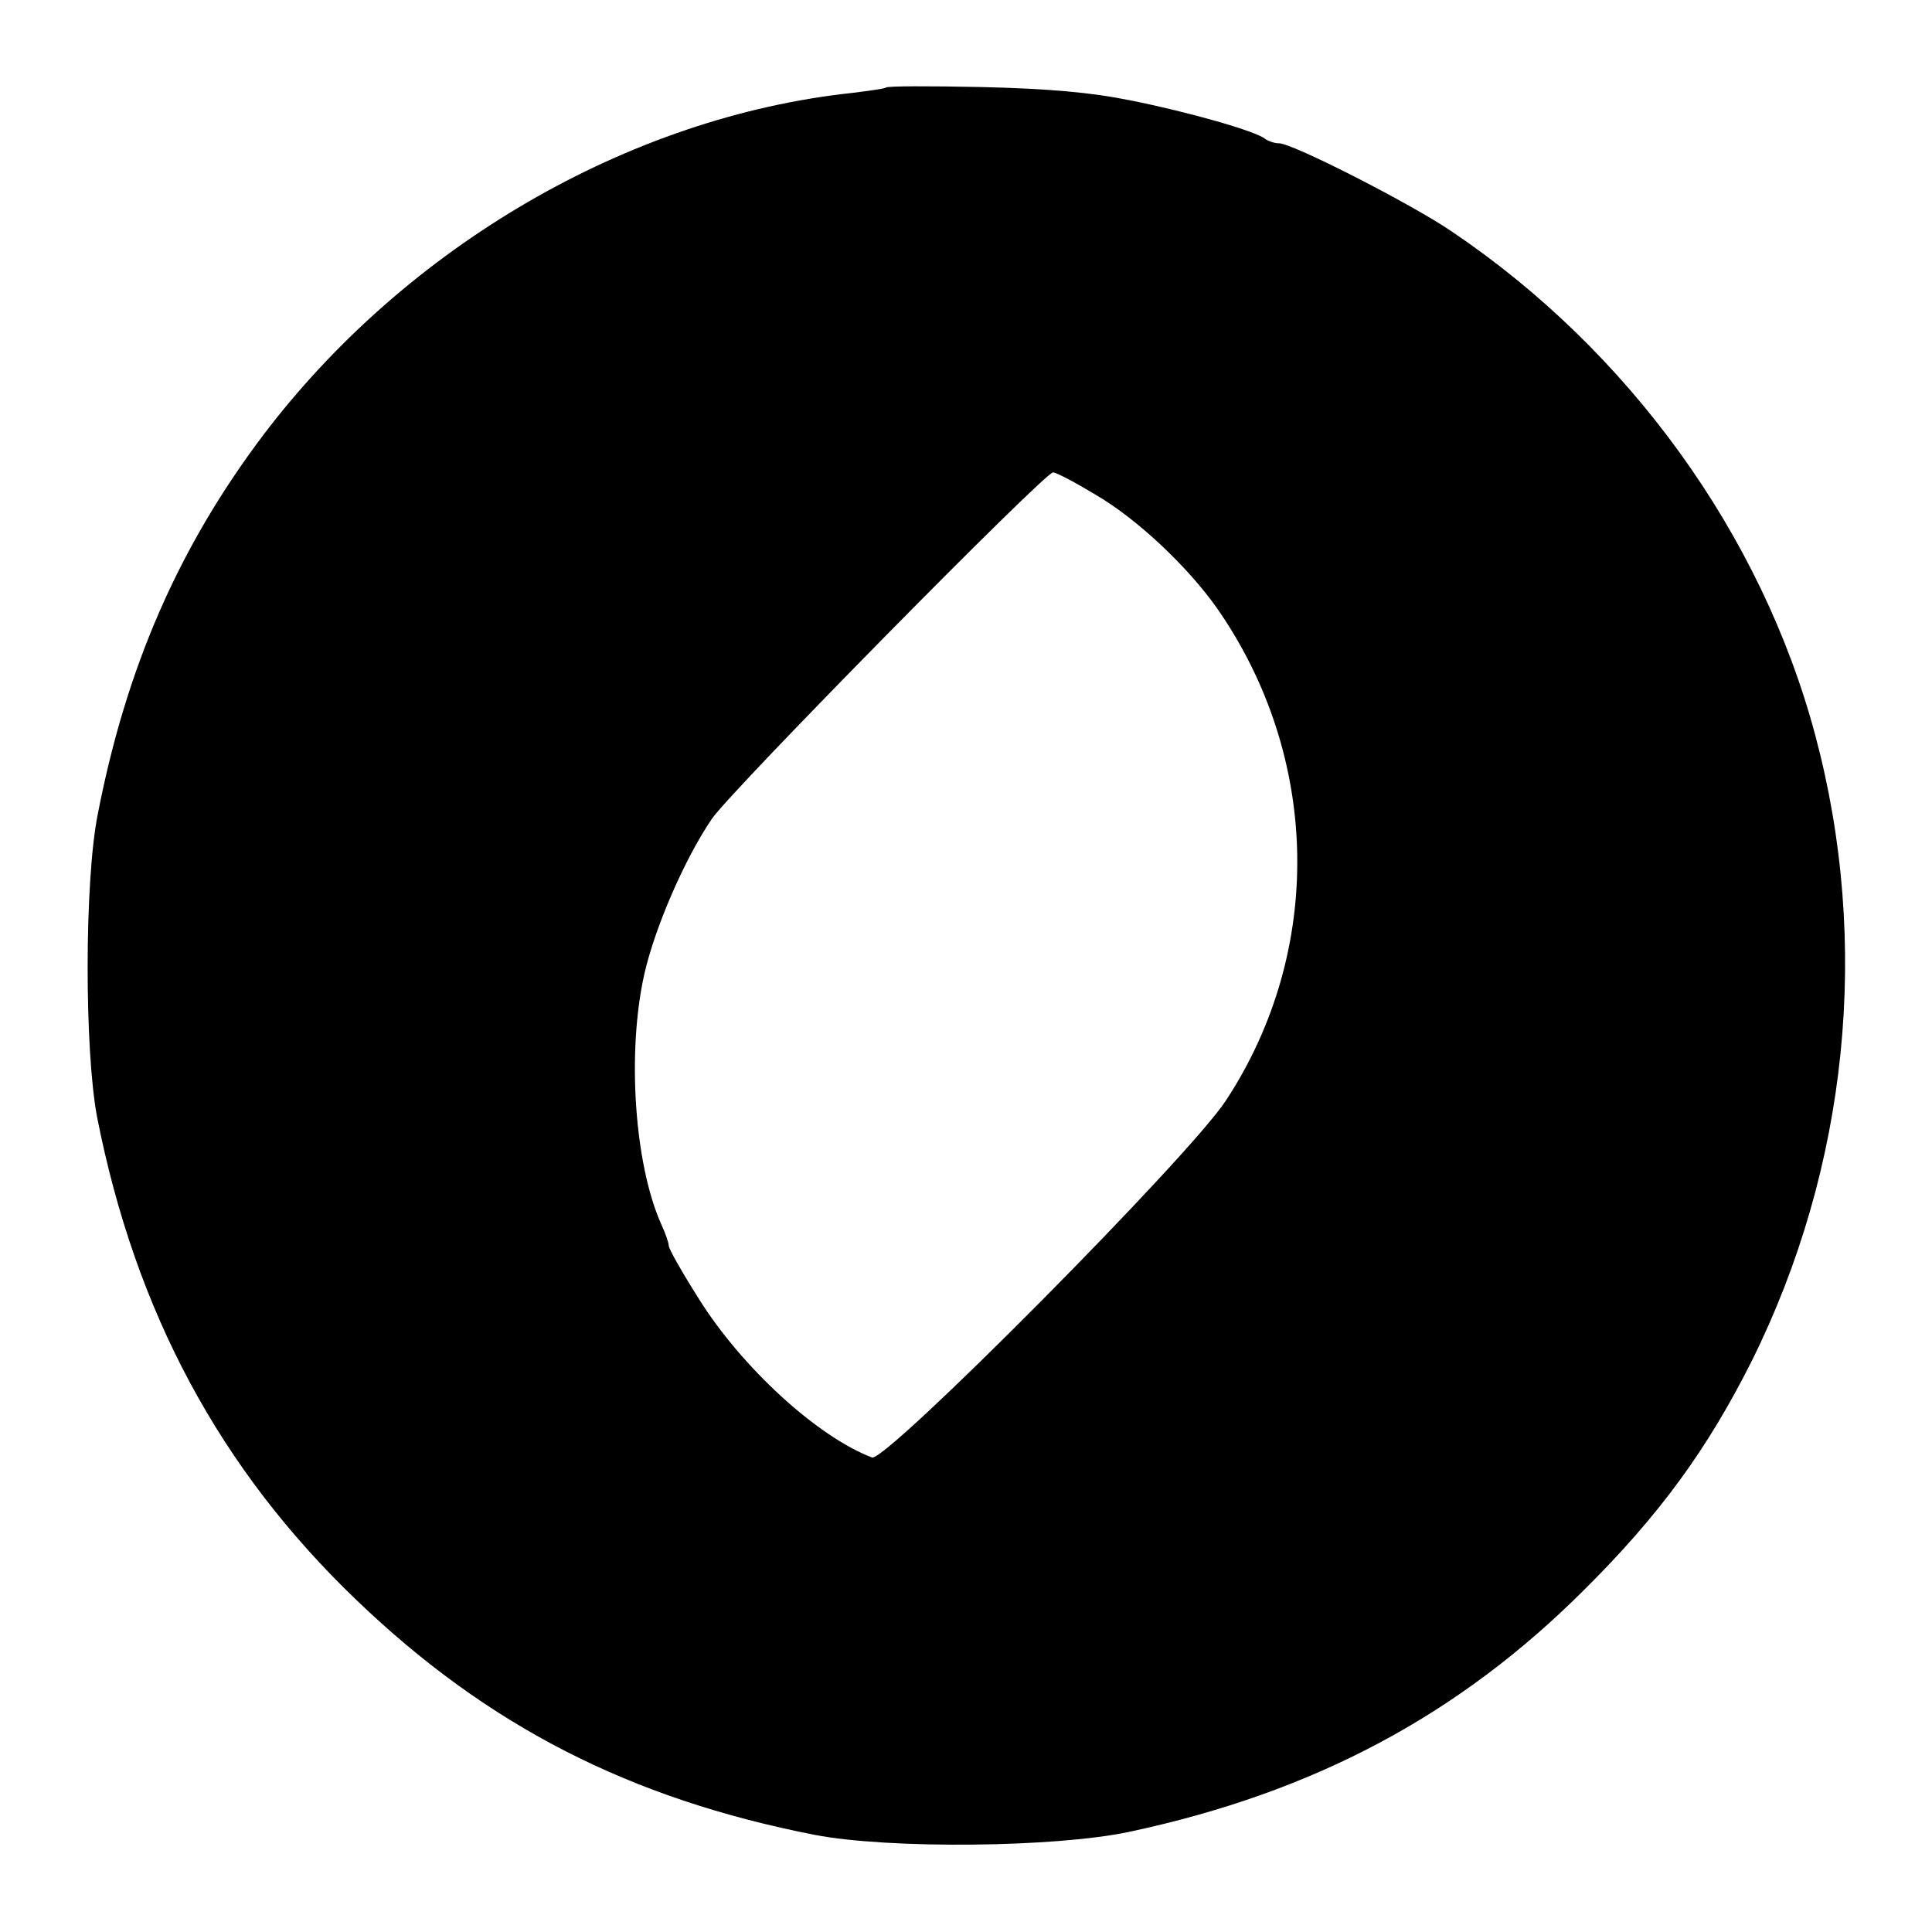 <?xml version="1.0" standalone="no"?>
<!DOCTYPE svg PUBLIC "-//W3C//DTD SVG 20010904//EN"
 "http://www.w3.org/TR/2001/REC-SVG-20010904/DTD/svg10.dtd">
<svg version="1.0" xmlns="http://www.w3.org/2000/svg"
 width="364pt" height="364pt" viewBox="0 0 364 364"
 preserveAspectRatio="xMidYMid meet">
<g transform="translate(0,364) scale(0.1,-0.1)"
fill="#000000" stroke="none">
<path d="M1669 3475 c-2 -2 -31 -6 -63 -10 -421 -45 -841 -289 -1111 -646
-158 -210 -257 -435 -311 -714 -25 -126 -25 -444 -1 -570 72 -366 231 -663
489 -910 247 -237 515 -374 863 -442 140 -27 455 -24 594 6 346 74 619 219
856 456 142 141 232 265 315 430 182 366 225 788 120 1180 -101 378 -351 724
-685 949 -78 53 -300 166 -325 166 -9 0 -20 4 -26 8 -15 14 -144 51 -255 73
-74 15 -154 22 -280 25 -97 2 -178 2 -180 -1z m395 -767 c79 -46 174 -136 229
-214 195 -280 202 -645 17 -927 -68 -105 -641 -682 -667 -673 -103 39 -246
170 -327 300 -31 49 -56 93 -56 99 0 5 -6 23 -14 40 -51 114 -65 325 -32 472
20 88 76 217 127 292 35 52 627 653 643 653 6 0 42 -19 80 -42z"/>
</g>
</svg>
